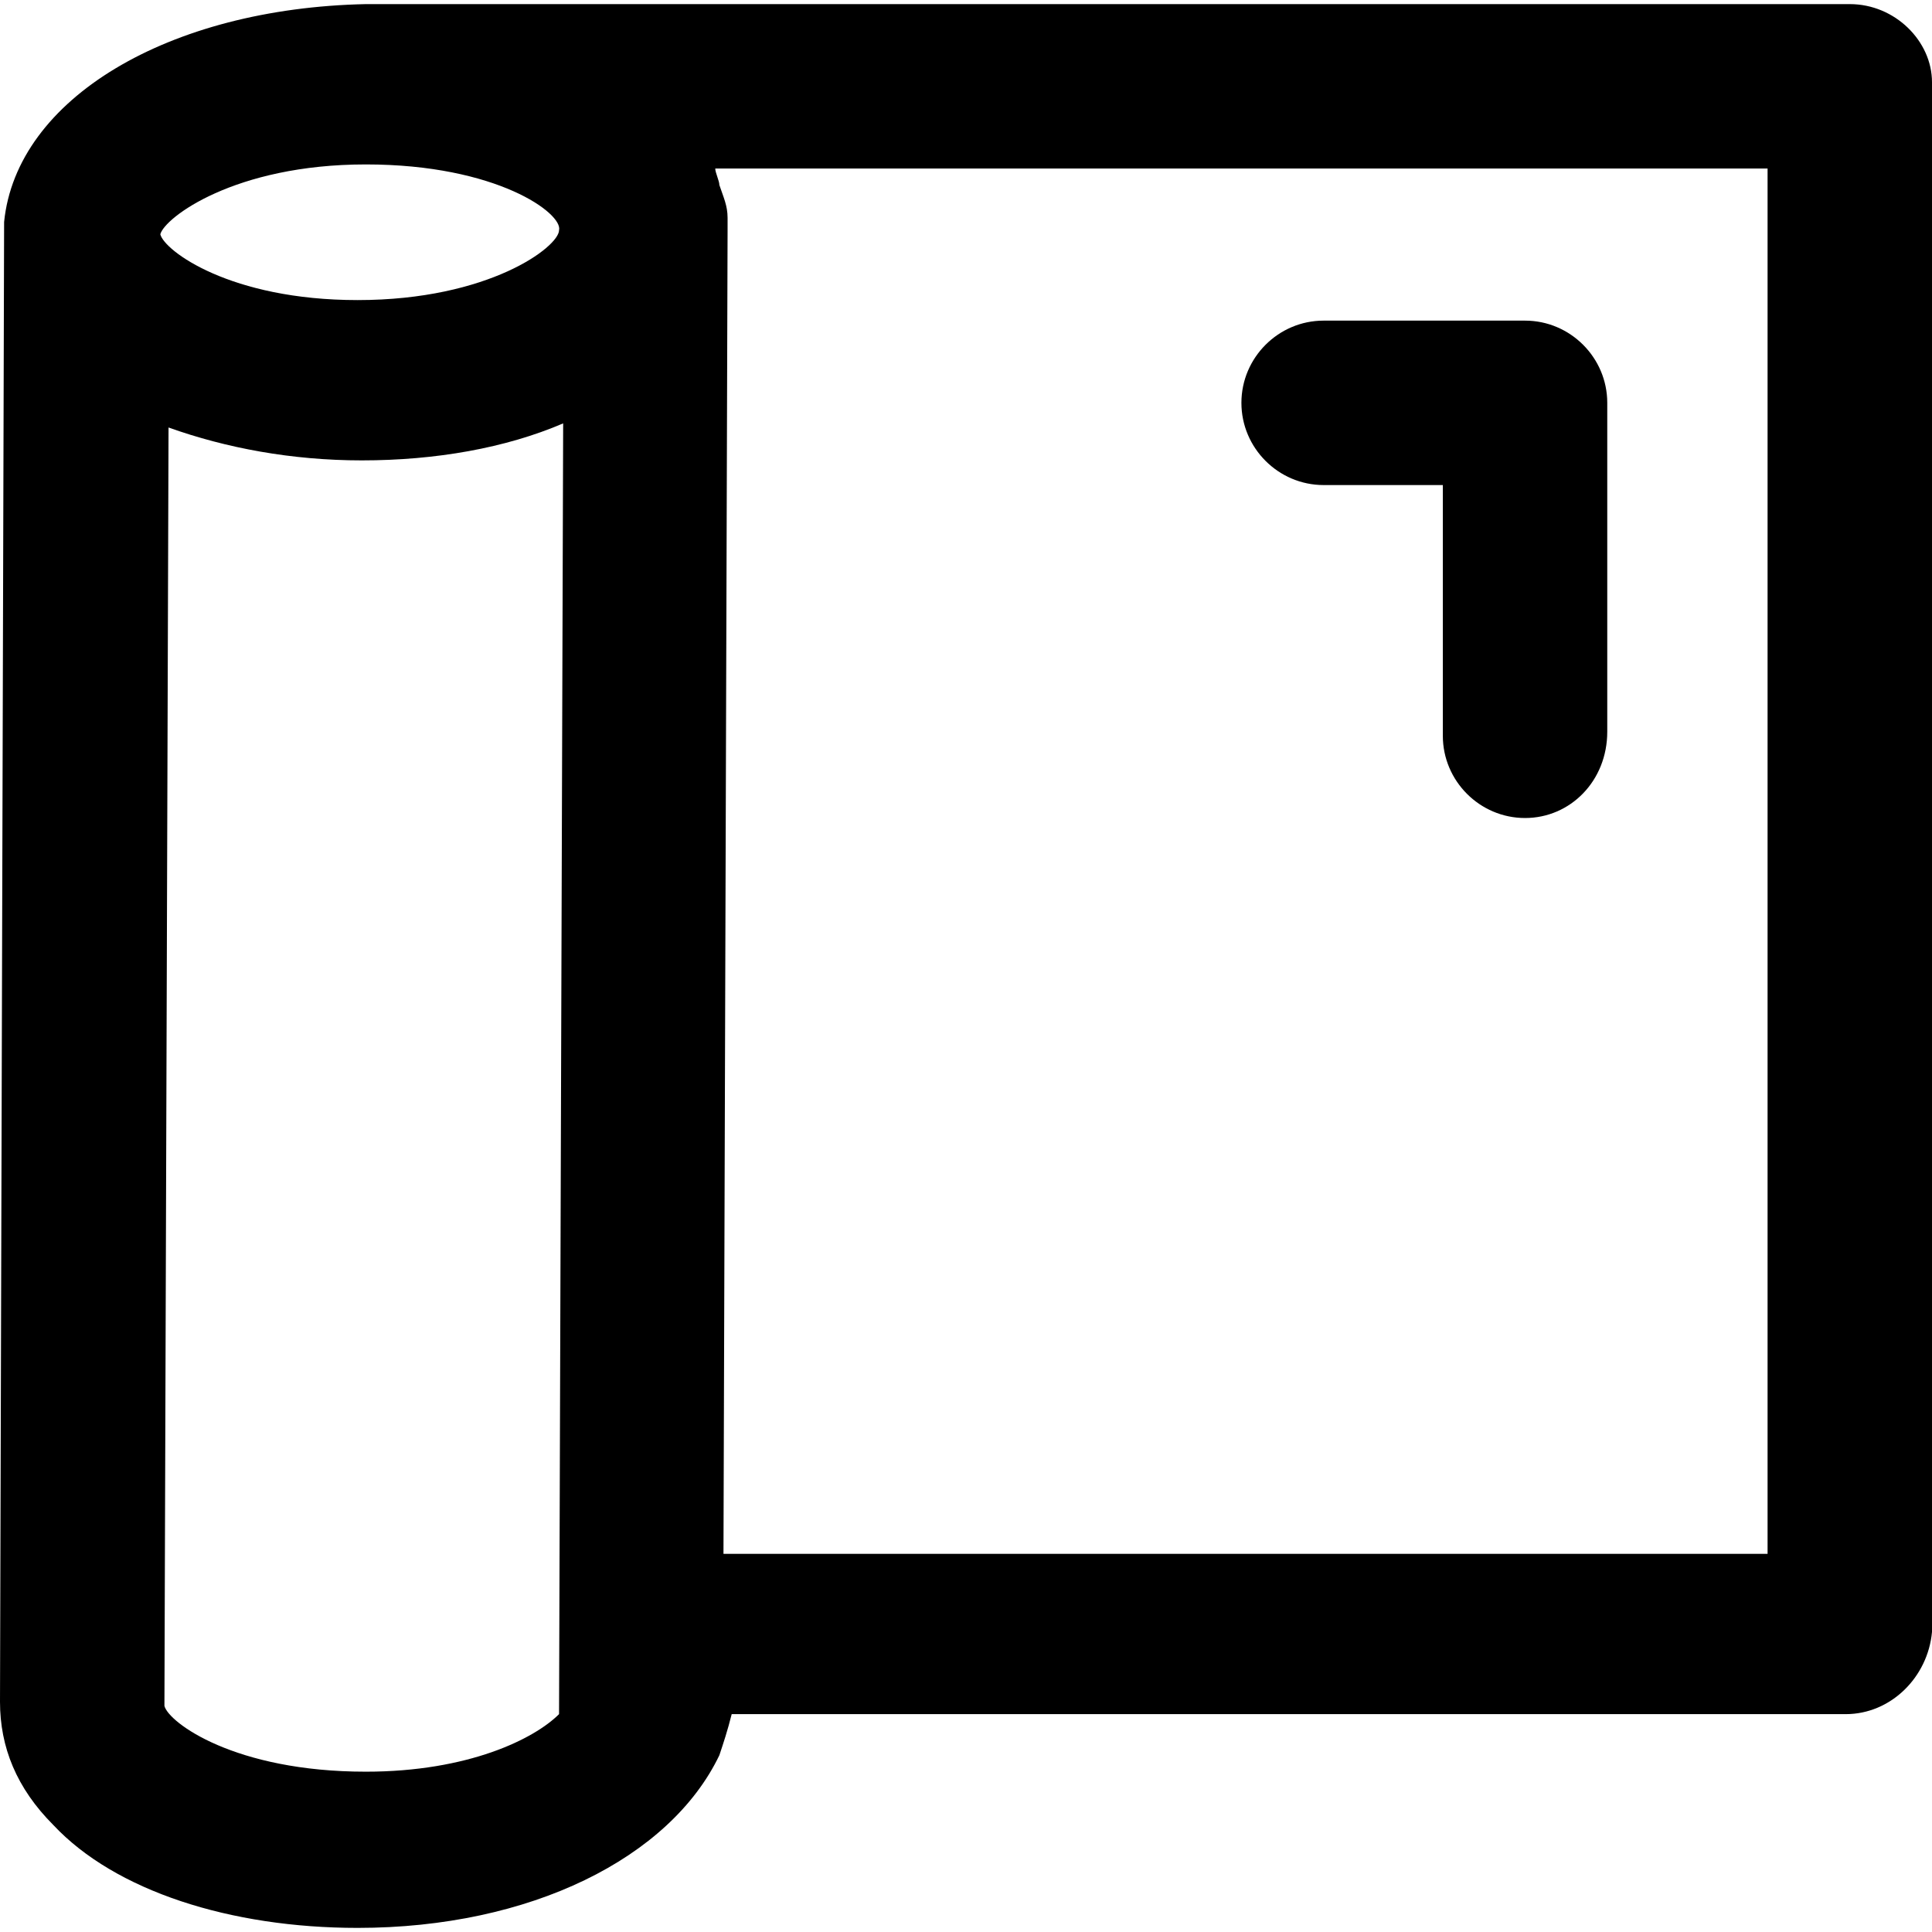 <?xml version="1.0" encoding="iso-8859-1"?>
<!-- Generator: Adobe Illustrator 19.0.0, SVG Export Plug-In . SVG Version: 6.00 Build 0)  -->
<svg version="1.1" id="Layer_1" xmlns="http://www.w3.org/2000/svg" xmlns:xlink="http://www.w3.org/1999/xlink" x="0px" y="0px"
	 viewBox="0 0 501.333 501.333" style="enable-background:new 0 0 501.333 501.333;" xml:space="preserve">
<g>
	<g>
		<path d="M480,1.067H99.2h-1.067c-1.067,0-2.133,0-3.2,0C43.733,2.133,4.267,25.6,1.067,57.6L0,441.6
			c0,11.733,4.267,22.4,13.867,32c16,17.067,45.867,26.667,78.933,26.667c44.8,0,81.067-18.133,93.867-44.8
			c1.067-3.2,2.133-6.4,3.2-10.667h289.067c11.733,0,21.333-9.6,22.4-21.333V21.333C501.333,10.667,491.733,1.067,480,1.067z
			 M94.933,42.667c34.133,0,51.2,12.8,50.133,17.067c0,4.267-18.133,18.133-52.267,18.133c-33.067,0-50.133-12.8-51.2-17.067
			C42.667,56.533,60.8,42.667,94.933,42.667z M145.067,444.8c-6.4,6.4-23.467,14.933-50.133,14.933
			c-34.133,0-51.2-12.8-52.267-17.067l1.067-331.733c14.933,5.333,32,8.533,50.133,8.533c19.2,0,37.333-3.2,52.267-9.6
			L145.067,444.8z M458.667,403.2H187.733L188.8,59.733v-3.2c0-3.2-1.067-5.333-2.133-8.533c0-1.067-1.067-3.2-1.067-4.267h273.067
			V403.2z"/>
	</g>
</g>
<g>
	<g>
		<path d="M395.733,83.2h-52.267c-11.733,0-21.333,9.6-21.333,21.333s9.6,21.333,21.333,21.333H374.4v65.067
			c0,11.733,9.6,21.333,21.333,21.333s21.333-9.6,21.333-22.4v-85.333C417.066,92.8,407.466,83.2,395.733,83.2z"/>
	</g>
</g>
<g>
</g>
<g>
</g>
<g>
</g>
<g>
</g>
<g>
</g>
<g>
</g>
<g>
</g>
<g>
</g>
<g>
</g>
<g>
</g>
<g>
</g>
<g>
</g>
<g>
</g>
<g>
</g>
<g>
</g>
</svg>
